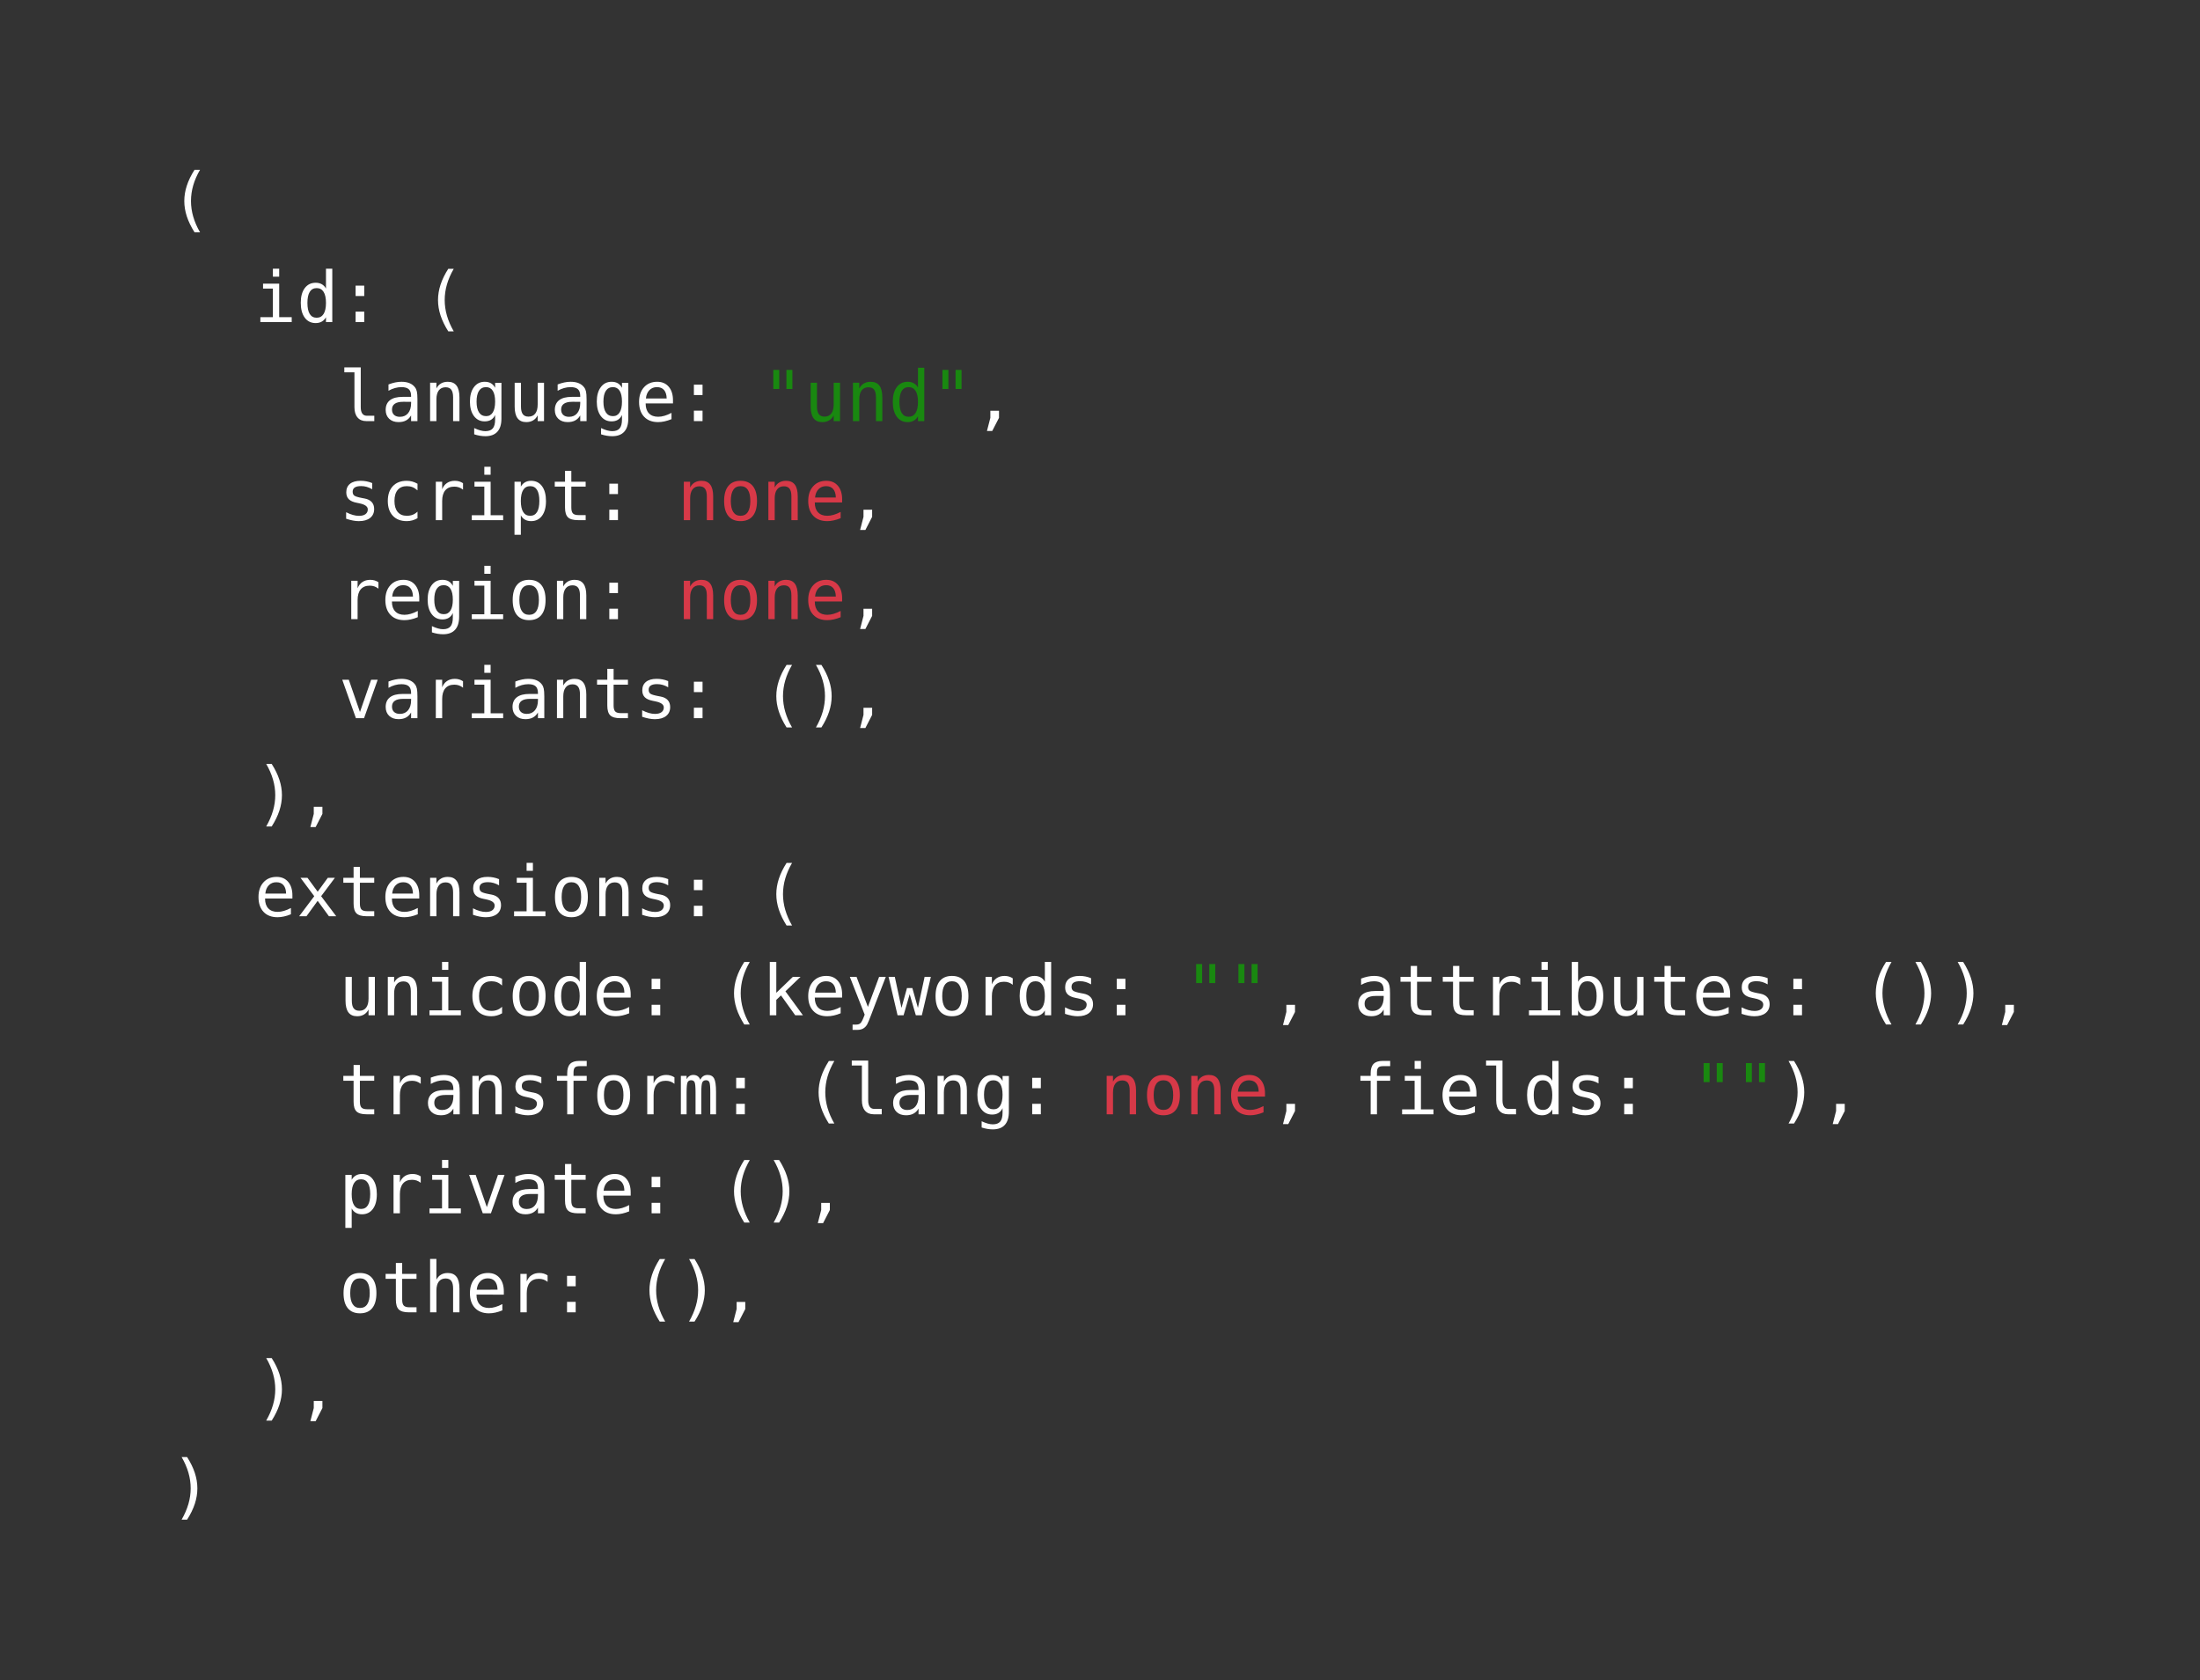 <svg xmlns="http://www.w3.org/2000/svg" xmlns:xlink="http://www.w3.org/1999/xlink" width="367.512" height="280.644" class="typst-doc" viewBox="0 0 275.634 210.483"><rect x="0" y="0" width="275.634" height="210.483" fill="#333333" stroke="none"/><use xlink:href="#a" fill="#fff" class="typst-text" transform="matrix(1 0 0 -1 21.26 27.946)"/><g class="typst-group"><g fill="#fff" class="typst-text" transform="matrix(1 0 0 -1 31.856 40.352)"><use xlink:href="#b"/><use xlink:href="#c" x="5.298"/></g><use xlink:href="#d" fill="#fff" class="typst-text" transform="matrix(1 0 0 -1 42.452 40.352)"/><use xlink:href="#a" fill="#fff" class="typst-text" transform="matrix(1 0 0 -1 53.048 40.352)"/></g><g class="typst-group"><g fill="#fff" class="typst-text" transform="matrix(1 0 0 -1 42.452 52.758)"><use xlink:href="#e"/><use xlink:href="#f" x="5.298"/><use xlink:href="#g" x="10.596"/><use xlink:href="#h" x="15.894"/><use xlink:href="#i" x="21.192"/><use xlink:href="#f" x="26.49"/><use xlink:href="#h" x="31.788"/><use xlink:href="#j" x="37.086"/></g><use xlink:href="#d" fill="#fff" class="typst-text" transform="matrix(1 0 0 -1 84.836 52.758)"/><g fill="#198810" class="typst-text" transform="matrix(1 0 0 -1 95.432 52.758)"><use xlink:href="#k"/><use xlink:href="#i" x="5.298"/><use xlink:href="#g" x="10.596"/><use xlink:href="#c" x="15.894"/><use xlink:href="#k" x="21.192"/></g><use xlink:href="#l" fill="#fff" class="typst-text" transform="matrix(1 0 0 -1 121.923 52.758)"/></g><g class="typst-group"><g fill="#fff" class="typst-text" transform="matrix(1 0 0 -1 42.452 65.164)"><use xlink:href="#m"/><use xlink:href="#n" x="5.298"/><use xlink:href="#o" x="10.596"/><use xlink:href="#b" x="15.894"/><use xlink:href="#p" x="21.192"/><use xlink:href="#q" x="26.49"/></g><use xlink:href="#d" fill="#fff" class="typst-text" transform="matrix(1 0 0 -1 74.24 65.164)"/><g fill="#d73948" class="typst-text" transform="matrix(1 0 0 -1 84.836 65.164)"><use xlink:href="#g"/><use xlink:href="#r" x="5.298"/><use xlink:href="#g" x="10.596"/><use xlink:href="#j" x="15.894"/></g><use xlink:href="#l" fill="#fff" class="typst-text" transform="matrix(1 0 0 -1 106.029 65.164)"/></g><g class="typst-group"><g fill="#fff" class="typst-text" transform="matrix(1 0 0 -1 42.452 77.57)"><use xlink:href="#o"/><use xlink:href="#j" x="5.298"/><use xlink:href="#h" x="10.596"/><use xlink:href="#b" x="15.894"/><use xlink:href="#r" x="21.192"/><use xlink:href="#g" x="26.49"/></g><use xlink:href="#d" fill="#fff" class="typst-text" transform="matrix(1 0 0 -1 74.24 77.57)"/><g fill="#d73948" class="typst-text" transform="matrix(1 0 0 -1 84.836 77.57)"><use xlink:href="#g"/><use xlink:href="#r" x="5.298"/><use xlink:href="#g" x="10.596"/><use xlink:href="#j" x="15.894"/></g><use xlink:href="#l" fill="#fff" class="typst-text" transform="matrix(1 0 0 -1 106.029 77.57)"/></g><g class="typst-group"><g fill="#fff" class="typst-text" transform="matrix(1 0 0 -1 42.452 89.975)"><use xlink:href="#s"/><use xlink:href="#f" x="5.298"/><use xlink:href="#o" x="10.596"/><use xlink:href="#b" x="15.894"/><use xlink:href="#f" x="21.192"/><use xlink:href="#g" x="26.49"/><use xlink:href="#q" x="31.788"/><use xlink:href="#m" x="37.086"/></g><use xlink:href="#d" fill="#fff" class="typst-text" transform="matrix(1 0 0 -1 84.836 89.975)"/><use xlink:href="#a" fill="#fff" class="typst-text" transform="matrix(1 0 0 -1 95.432 89.975)"/><use xlink:href="#t" fill="#fff" class="typst-text" transform="matrix(1 0 0 -1 100.73 89.975)"/><use xlink:href="#l" fill="#fff" class="typst-text" transform="matrix(1 0 0 -1 106.029 89.975)"/></g><use xlink:href="#t" fill="#fff" class="typst-text" transform="matrix(1 0 0 -1 31.856 102.381)"/><use xlink:href="#l" fill="#fff" class="typst-text" transform="matrix(1 0 0 -1 37.154 102.381)"/><g class="typst-group"><g fill="#fff" class="typst-text" transform="matrix(1 0 0 -1 31.856 114.787)"><use xlink:href="#j"/><use xlink:href="#u" x="5.298"/><use xlink:href="#q" x="10.596"/><use xlink:href="#j" x="15.894"/><use xlink:href="#g" x="21.192"/><use xlink:href="#m" x="26.49"/><use xlink:href="#b" x="31.788"/><use xlink:href="#r" x="37.086"/><use xlink:href="#g" x="42.384"/><use xlink:href="#m" x="47.682"/></g><use xlink:href="#d" fill="#fff" class="typst-text" transform="matrix(1 0 0 -1 84.836 114.787)"/><use xlink:href="#a" fill="#fff" class="typst-text" transform="matrix(1 0 0 -1 95.432 114.787)"/></g><g class="typst-group"><g fill="#fff" class="typst-text" transform="matrix(1 0 0 -1 42.452 127.193)"><use xlink:href="#i"/><use xlink:href="#g" x="5.298"/><use xlink:href="#b" x="10.596"/><use xlink:href="#n" x="15.894"/><use xlink:href="#r" x="21.192"/><use xlink:href="#c" x="26.49"/><use xlink:href="#j" x="31.788"/></g><use xlink:href="#d" fill="#fff" class="typst-text" transform="matrix(1 0 0 -1 79.538 127.193)"/><use xlink:href="#a" fill="#fff" class="typst-text" transform="matrix(1 0 0 -1 90.134 127.193)"/><g fill="#fff" class="typst-text" transform="matrix(1 0 0 -1 95.432 127.193)"><use xlink:href="#v"/><use xlink:href="#j" x="5.298"/><use xlink:href="#w" x="10.596"/><use xlink:href="#x" x="15.894"/><use xlink:href="#r" x="21.192"/><use xlink:href="#o" x="26.49"/><use xlink:href="#c" x="31.788"/><use xlink:href="#m" x="37.086"/></g><use xlink:href="#d" fill="#fff" class="typst-text" transform="matrix(1 0 0 -1 137.817 127.193)"/><g fill="#198810" class="typst-text" transform="matrix(1 0 0 -1 148.413 127.193)"><use xlink:href="#k"/><use xlink:href="#k" x="5.298"/></g><use xlink:href="#l" fill="#fff" class="typst-text" transform="matrix(1 0 0 -1 159.01 127.193)"/><g fill="#fff" class="typst-text" transform="matrix(1 0 0 -1 169.605 127.193)"><use xlink:href="#f"/><use xlink:href="#q" x="5.298"/><use xlink:href="#q" x="10.596"/><use xlink:href="#o" x="15.894"/><use xlink:href="#b" x="21.192"/><use xlink:href="#y" x="26.49"/><use xlink:href="#i" x="31.788"/><use xlink:href="#q" x="37.086"/><use xlink:href="#j" x="42.384"/><use xlink:href="#m" x="47.682"/></g><use xlink:href="#d" fill="#fff" class="typst-text" transform="matrix(1 0 0 -1 222.586 127.193)"/><use xlink:href="#a" fill="#fff" class="typst-text" transform="matrix(1 0 0 -1 233.182 127.193)"/><use xlink:href="#t" fill="#fff" class="typst-text" transform="matrix(1 0 0 -1 238.48 127.193)"/><use xlink:href="#t" fill="#fff" class="typst-text" transform="matrix(1 0 0 -1 243.778 127.193)"/><use xlink:href="#l" fill="#fff" class="typst-text" transform="matrix(1 0 0 -1 249.076 127.193)"/></g><g class="typst-group"><g fill="#fff" class="typst-text" transform="matrix(1 0 0 -1 42.452 139.6)"><use xlink:href="#q"/><use xlink:href="#o" x="5.298"/><use xlink:href="#f" x="10.596"/><use xlink:href="#g" x="15.894"/><use xlink:href="#m" x="21.192"/><use xlink:href="#z" x="26.49"/><use xlink:href="#r" x="31.788"/><use xlink:href="#o" x="37.086"/><use xlink:href="#A" x="42.384"/></g><use xlink:href="#d" fill="#fff" class="typst-text" transform="matrix(1 0 0 -1 90.134 139.6)"/><use xlink:href="#a" fill="#fff" class="typst-text" transform="matrix(1 0 0 -1 100.73 139.6)"/><g fill="#fff" class="typst-text" transform="matrix(1 0 0 -1 106.029 139.6)"><use xlink:href="#e"/><use xlink:href="#f" x="5.298"/><use xlink:href="#g" x="10.596"/><use xlink:href="#h" x="15.894"/></g><use xlink:href="#d" fill="#fff" class="typst-text" transform="matrix(1 0 0 -1 127.22 139.6)"/><g fill="#d73948" class="typst-text" transform="matrix(1 0 0 -1 137.817 139.6)"><use xlink:href="#g"/><use xlink:href="#r" x="5.298"/><use xlink:href="#g" x="10.596"/><use xlink:href="#j" x="15.894"/></g><use xlink:href="#l" fill="#fff" class="typst-text" transform="matrix(1 0 0 -1 159.01 139.6)"/><g fill="#fff" class="typst-text" transform="matrix(1 0 0 -1 169.605 139.6)"><use xlink:href="#z"/><use xlink:href="#b" x="5.298"/><use xlink:href="#j" x="10.596"/><use xlink:href="#e" x="15.894"/><use xlink:href="#c" x="21.192"/><use xlink:href="#m" x="26.49"/></g><use xlink:href="#d" fill="#fff" class="typst-text" transform="matrix(1 0 0 -1 201.393 139.6)"/><g fill="#198810" class="typst-text" transform="matrix(1 0 0 -1 211.99 139.6)"><use xlink:href="#k"/><use xlink:href="#k" x="5.298"/></g><use xlink:href="#t" fill="#fff" class="typst-text" transform="matrix(1 0 0 -1 222.586 139.6)"/><use xlink:href="#l" fill="#fff" class="typst-text" transform="matrix(1 0 0 -1 227.884 139.6)"/></g><g class="typst-group"><g fill="#fff" class="typst-text" transform="matrix(1 0 0 -1 42.452 152.005)"><use xlink:href="#p"/><use xlink:href="#o" x="5.298"/><use xlink:href="#b" x="10.596"/><use xlink:href="#s" x="15.894"/><use xlink:href="#f" x="21.192"/><use xlink:href="#q" x="26.49"/><use xlink:href="#j" x="31.788"/></g><use xlink:href="#d" fill="#fff" class="typst-text" transform="matrix(1 0 0 -1 79.538 152.005)"/><use xlink:href="#a" fill="#fff" class="typst-text" transform="matrix(1 0 0 -1 90.134 152.005)"/><use xlink:href="#t" fill="#fff" class="typst-text" transform="matrix(1 0 0 -1 95.432 152.005)"/><use xlink:href="#l" fill="#fff" class="typst-text" transform="matrix(1 0 0 -1 100.73 152.005)"/></g><g class="typst-group"><g fill="#fff" class="typst-text" transform="matrix(1 0 0 -1 42.452 164.411)"><use xlink:href="#r"/><use xlink:href="#q" x="5.298"/><use xlink:href="#B" x="10.596"/><use xlink:href="#j" x="15.894"/><use xlink:href="#o" x="21.192"/></g><use xlink:href="#d" fill="#fff" class="typst-text" transform="matrix(1 0 0 -1 68.942 164.411)"/><use xlink:href="#a" fill="#fff" class="typst-text" transform="matrix(1 0 0 -1 79.538 164.411)"/><use xlink:href="#t" fill="#fff" class="typst-text" transform="matrix(1 0 0 -1 84.836 164.411)"/><use xlink:href="#l" fill="#fff" class="typst-text" transform="matrix(1 0 0 -1 90.134 164.411)"/></g><use xlink:href="#t" fill="#fff" class="typst-text" transform="matrix(1 0 0 -1 31.856 176.817)"/><use xlink:href="#l" fill="#fff" class="typst-text" transform="matrix(1 0 0 -1 37.154 176.817)"/><use xlink:href="#t" fill="#fff" class="typst-text" transform="matrix(1 0 0 -1 21.26 189.223)"/><defs><symbol id="a" overflow="visible"><path d="M3.803 6.677q-.572-.98-.853-1.953t-.282-1.961q0-.984.282-1.96.281-.975.853-1.963h-.688Q2.466-.137 2.148.83q-.318.97-.318 1.932 0 .958.318 1.93.318.97.967 1.984z"/></symbol><symbol id="b" overflow="visible"><path d="M1.1 4.813h2.024V.614h1.568V0H.765v.614h1.568v3.584H1.1zm1.233 1.873h.79V5.685h-.79z"/></symbol><symbol id="c" overflow="visible"><path d="M3.687 4.198v2.488h.79V0h-.79v.606Q3.489.249 3.16.062q-.328-.187-.758-.187-.872 0-1.373.677-.5.677-.5 1.867 0 1.173.502 1.841.503.669 1.371.669.434 0 .765-.187.33-.187.52-.544M1.362 2.402q0-.92.292-1.388t.864-.468.87.472.299 1.384q0 .915-.299 1.386t-.87.47-.864-.468-.292-1.388"/></symbol><symbol id="d" overflow="visible"><path d="M2.101 4.568h1.083V3.266H2.101zm0-3.257h1.083V0H2.101z"/></symbol><symbol id="e" overflow="visible"><path d="M2.746 1.745q0-.533.195-.804.196-.27.578-.27h.924V0H3.442q-.71 0-1.098.455-.389.456-.389 1.29v4.37H.687v.618h2.059z"/></symbol><symbol id="f" overflow="visible"><path d="M3.016 2.42h-.262q-.691 0-1.042-.244-.35-.242-.35-.724 0-.434.262-.674t.726-.24q.654 0 1.027.452.374.454.378 1.253v.176zm1.534.326V0h-.795v.713Q3.502.283 3.117.08q-.384-.204-.934-.204-.735 0-1.173.415T.57 1.4q0 .804.54 1.221.539.417 1.583.417h1.061v.125q-.004.575-.292.835t-.92.26q-.403 0-.816-.116t-.803-.34v.791q.438.168.84.252t.78.084q.597 0 1.02-.177.424-.176.686-.528.163-.215.232-.53.068-.317.068-.948"/></symbol><symbol id="g" overflow="visible"><path d="M4.516 2.982V0h-.795v2.982q0 .649-.228.954-.227.305-.713.305-.554 0-.853-.393T1.63 2.72V0H.838v4.813h.79V4.09q.211.412.572.625.36.213.855.213.735 0 1.098-.484.363-.483.363-1.463"/></symbol><symbol id="h" overflow="visible"><path d="M3.687 2.445q0 .89-.29 1.351-.29.462-.845.462-.58 0-.885-.462t-.305-1.351.307-1.356.892-.466q.546 0 .836.468t.29 1.354m.79-2.136q0-1.082-.511-1.641t-1.504-.559q-.326 0-.683.06t-.713.177v.782q.42-.198.764-.292.344-.095.632-.095.64 0 .933.348.292.348.292 1.104v.572Q3.497.36 3.17.163t-.795-.197q-.842 0-1.345.674Q.53 1.315.53 2.445q0 1.134.502 1.809.503.675 1.345.675.464 0 .787-.185.322-.185.524-.572v.623h.79z"/></symbol><symbol id="i" overflow="visible"><path d="M.838 1.822v2.982h.79V1.822q0-.649.23-.954T2.57.563q.558 0 .855.393t.296 1.128v2.72h.795V0h-.795v.722Q3.511.305 3.147.09 2.784-.125 2.3-.125q-.74 0-1.1.484Q.838.842.838 1.822"/></symbol><symbol id="j" overflow="visible"><path d="M4.778 2.604v-.387H1.354v-.026q0-.786.41-1.216t1.158-.43q.378 0 .79.121.413.12.881.365V.245q-.45-.185-.87-.277-.419-.093-.81-.093-1.121 0-1.753.673Q.53 1.22.53 2.402q0 1.152.618 1.839.619.688 1.65.688.92 0 1.45-.624.531-.623.531-1.701m-.79.232q-.018.696-.33 1.06-.31.362-.895.362-.572 0-.941-.378-.37-.378-.438-1.048z"/></symbol><symbol id="k" overflow="visible"><path d="M3.846 6.415V4.03h-.748v2.385zm-1.646 0V4.03h-.748v2.385z"/></symbol><symbol id="l" overflow="visible"><path d="M2.157 1.302H3.24v-.89l-.847-1.645h-.661L2.157.413z"/></symbol><symbol id="m" overflow="visible"><path d="M4.18 4.645V3.87q-.339.198-.682.297t-.7.099q-.538 0-.802-.174t-.264-.53q0-.323.197-.482.198-.16.984-.31l.318-.06q.589-.111.892-.447.303-.335.303-.872 0-.713-.507-1.115t-1.41-.402q-.356 0-.747.076Q1.37.026.915.176v.817q.443-.228.847-.342t.765-.114q.524 0 .812.213t.288.595q0 .55-1.053.76l-.035.01-.296.06q-.683.132-.997.448t-.314.862q0 .692.469 1.068t1.336.376q.387 0 .743-.071.357-.071.7-.213"/></symbol><symbol id="n" overflow="visible"><path d="M4.559.245Q4.241.06 3.904-.032q-.338-.093-.69-.093-1.117 0-1.747.67-.63.671-.63 1.857t.63 1.856q.63.67 1.747.67.348 0 .679-.09.33-.09.666-.279v-.83q-.314.28-.63.405-.315.124-.715.124-.743 0-1.143-.481t-.4-1.375q0-.89.402-1.373T3.214.546q.413 0 .74.126.326.127.605.394z"/></symbol><symbol id="o" overflow="visible"><path d="M4.963 3.82q-.254.198-.516.288t-.576.09q-.739 0-1.13-.464t-.39-1.34V0h-.796v4.813h.795V3.87q.198.512.608.785t.974.273q.292 0 .545-.074.254-.073.486-.227z"/></symbol><symbol id="p" overflow="visible"><path d="M1.611.606V-1.83H.816v6.642h.795v-.614q.198.357.527.544.328.187.758.187.872 0 1.369-.675.496-.675.496-1.87 0-1.172-.498-1.84-.499-.669-1.367-.669-.438 0-.767.187t-.518.544m2.32 1.796q0 .92-.29 1.388t-.86.468q-.577 0-.873-.47T1.61 2.402q0-.911.297-1.384.296-.472.872-.472.572 0 .862.468t.29 1.388"/></symbol><symbol id="q" overflow="visible"><path d="M2.638 6.179V4.812h1.796v-.614H2.638V1.586q0-.533.202-.744t.705-.21h.89V0h-.967q-.89 0-1.255.357-.365.356-.365 1.229v2.612H.563v.615h1.285v1.366z"/></symbol><symbol id="r" overflow="visible"><path d="M2.647 4.258q-.602 0-.911-.468t-.31-1.388q0-.915.31-1.386t.91-.47q.607 0 .916.47t.31 1.386q0 .92-.31 1.388t-.915.468m0 .67q1.001 0 1.532-.648.53-.65.53-1.878 0-1.233-.528-1.88-.529-.647-1.534-.647-1.001 0-1.53.647Q.59 1.17.59 2.402q0 1.229.528 1.878.529.649 1.53.649"/></symbol><symbol id="s" overflow="visible"><path d="M.43 4.813h.82L2.647.773l1.4 4.04h.821L3.158 0H2.14z"/></symbol><symbol id="t" overflow="visible"><path d="M1.495 6.677h.688q.649-1.014.967-1.985.318-.97.318-1.93 0-.966-.318-1.937T2.183-1.16h-.688q.572.997.853 1.972.282.976.282 1.95 0 .98-.282 1.956-.281.975-.853 1.96"/></symbol><symbol id="u" overflow="visible"><path d="M4.804 4.813 3.08 2.509 4.97 0h-.915l-1.41 1.93L1.243 0H.327l1.89 2.51L.494 4.812h.877l1.276-1.74 1.267 1.74z"/></symbol><symbol id="v" overflow="visible"><path d="M1.014 6.686h.816V2.814l2.076 1.999h.962L2.973 2.999 5.165 0h-.967L2.419 2.484l-.589-.555V0h-.816z"/></symbol><symbol id="w" overflow="visible"><path d="M3.687 1.547q-.198-.503-.503-1.324Q2.759-.91 2.613-1.16q-.198-.335-.495-.503-.296-.167-.691-.167H.79v.661h.468q.348 0 .546.202.197.202.502 1.044L.447 4.812h.838L2.71 1.048l1.405 3.764h.838z"/></symbol><symbol id="x" overflow="visible"><path d="M0 4.813h.782L1.62.922l.687 2.484h.675L3.678.924l.838 3.889h.782L4.172 0h-.756l-.77 2.638L1.883 0h-.756z"/></symbol><symbol id="y" overflow="visible"><path d="M3.945 2.402q0 .92-.293 1.388-.292.468-.863.468-.576 0-.873-.47-.296-.47-.296-1.386 0-.911.296-1.384.297-.472.873-.472.571 0 .863.468t.293 1.388M1.62 4.198q.189.352.522.541t.771.19q.868 0 1.367-.669.498-.668.498-1.84 0-1.191-.5-1.868-.501-.677-1.373-.677-.43 0-.759.187-.328.187-.526.544V0H.83v6.686h.79z"/></symbol><symbol id="z" overflow="visible"><path d="M4.568 6.686v-.657H3.67q-.426 0-.591-.175-.166-.174-.166-.616v-.425h1.655v-.615H2.913V0h-.79v4.198H.838v.615h1.285v.335q0 .79.363 1.164t1.132.374z"/></symbol><symbol id="A" overflow="visible"><path d="M2.905 4.323q.146.309.371.457.226.149.544.149.58 0 .818-.45.239-.449.239-1.69V0h-.722v2.754q0 1.019-.114 1.266t-.414.247q-.344 0-.47-.264-.128-.265-.128-1.249V0h-.722v2.754q0 1.032-.122 1.272t-.44.24q-.314 0-.437-.263-.122-.265-.122-1.249V0H.468v4.812h.718V4.4q.142.258.354.393.213.136.484.136.326 0 .543-.15.217-.151.338-.456"/></symbol><symbol id="B" overflow="visible"><path d="M4.516 2.982V0h-.795v2.982q0 .649-.228.954-.227.305-.713.305-.554 0-.853-.393T1.63 2.72V0H.838v6.686h.79V4.09q.211.412.572.625.36.213.855.213.735 0 1.098-.484.363-.483.363-1.463"/></symbol></defs></svg>